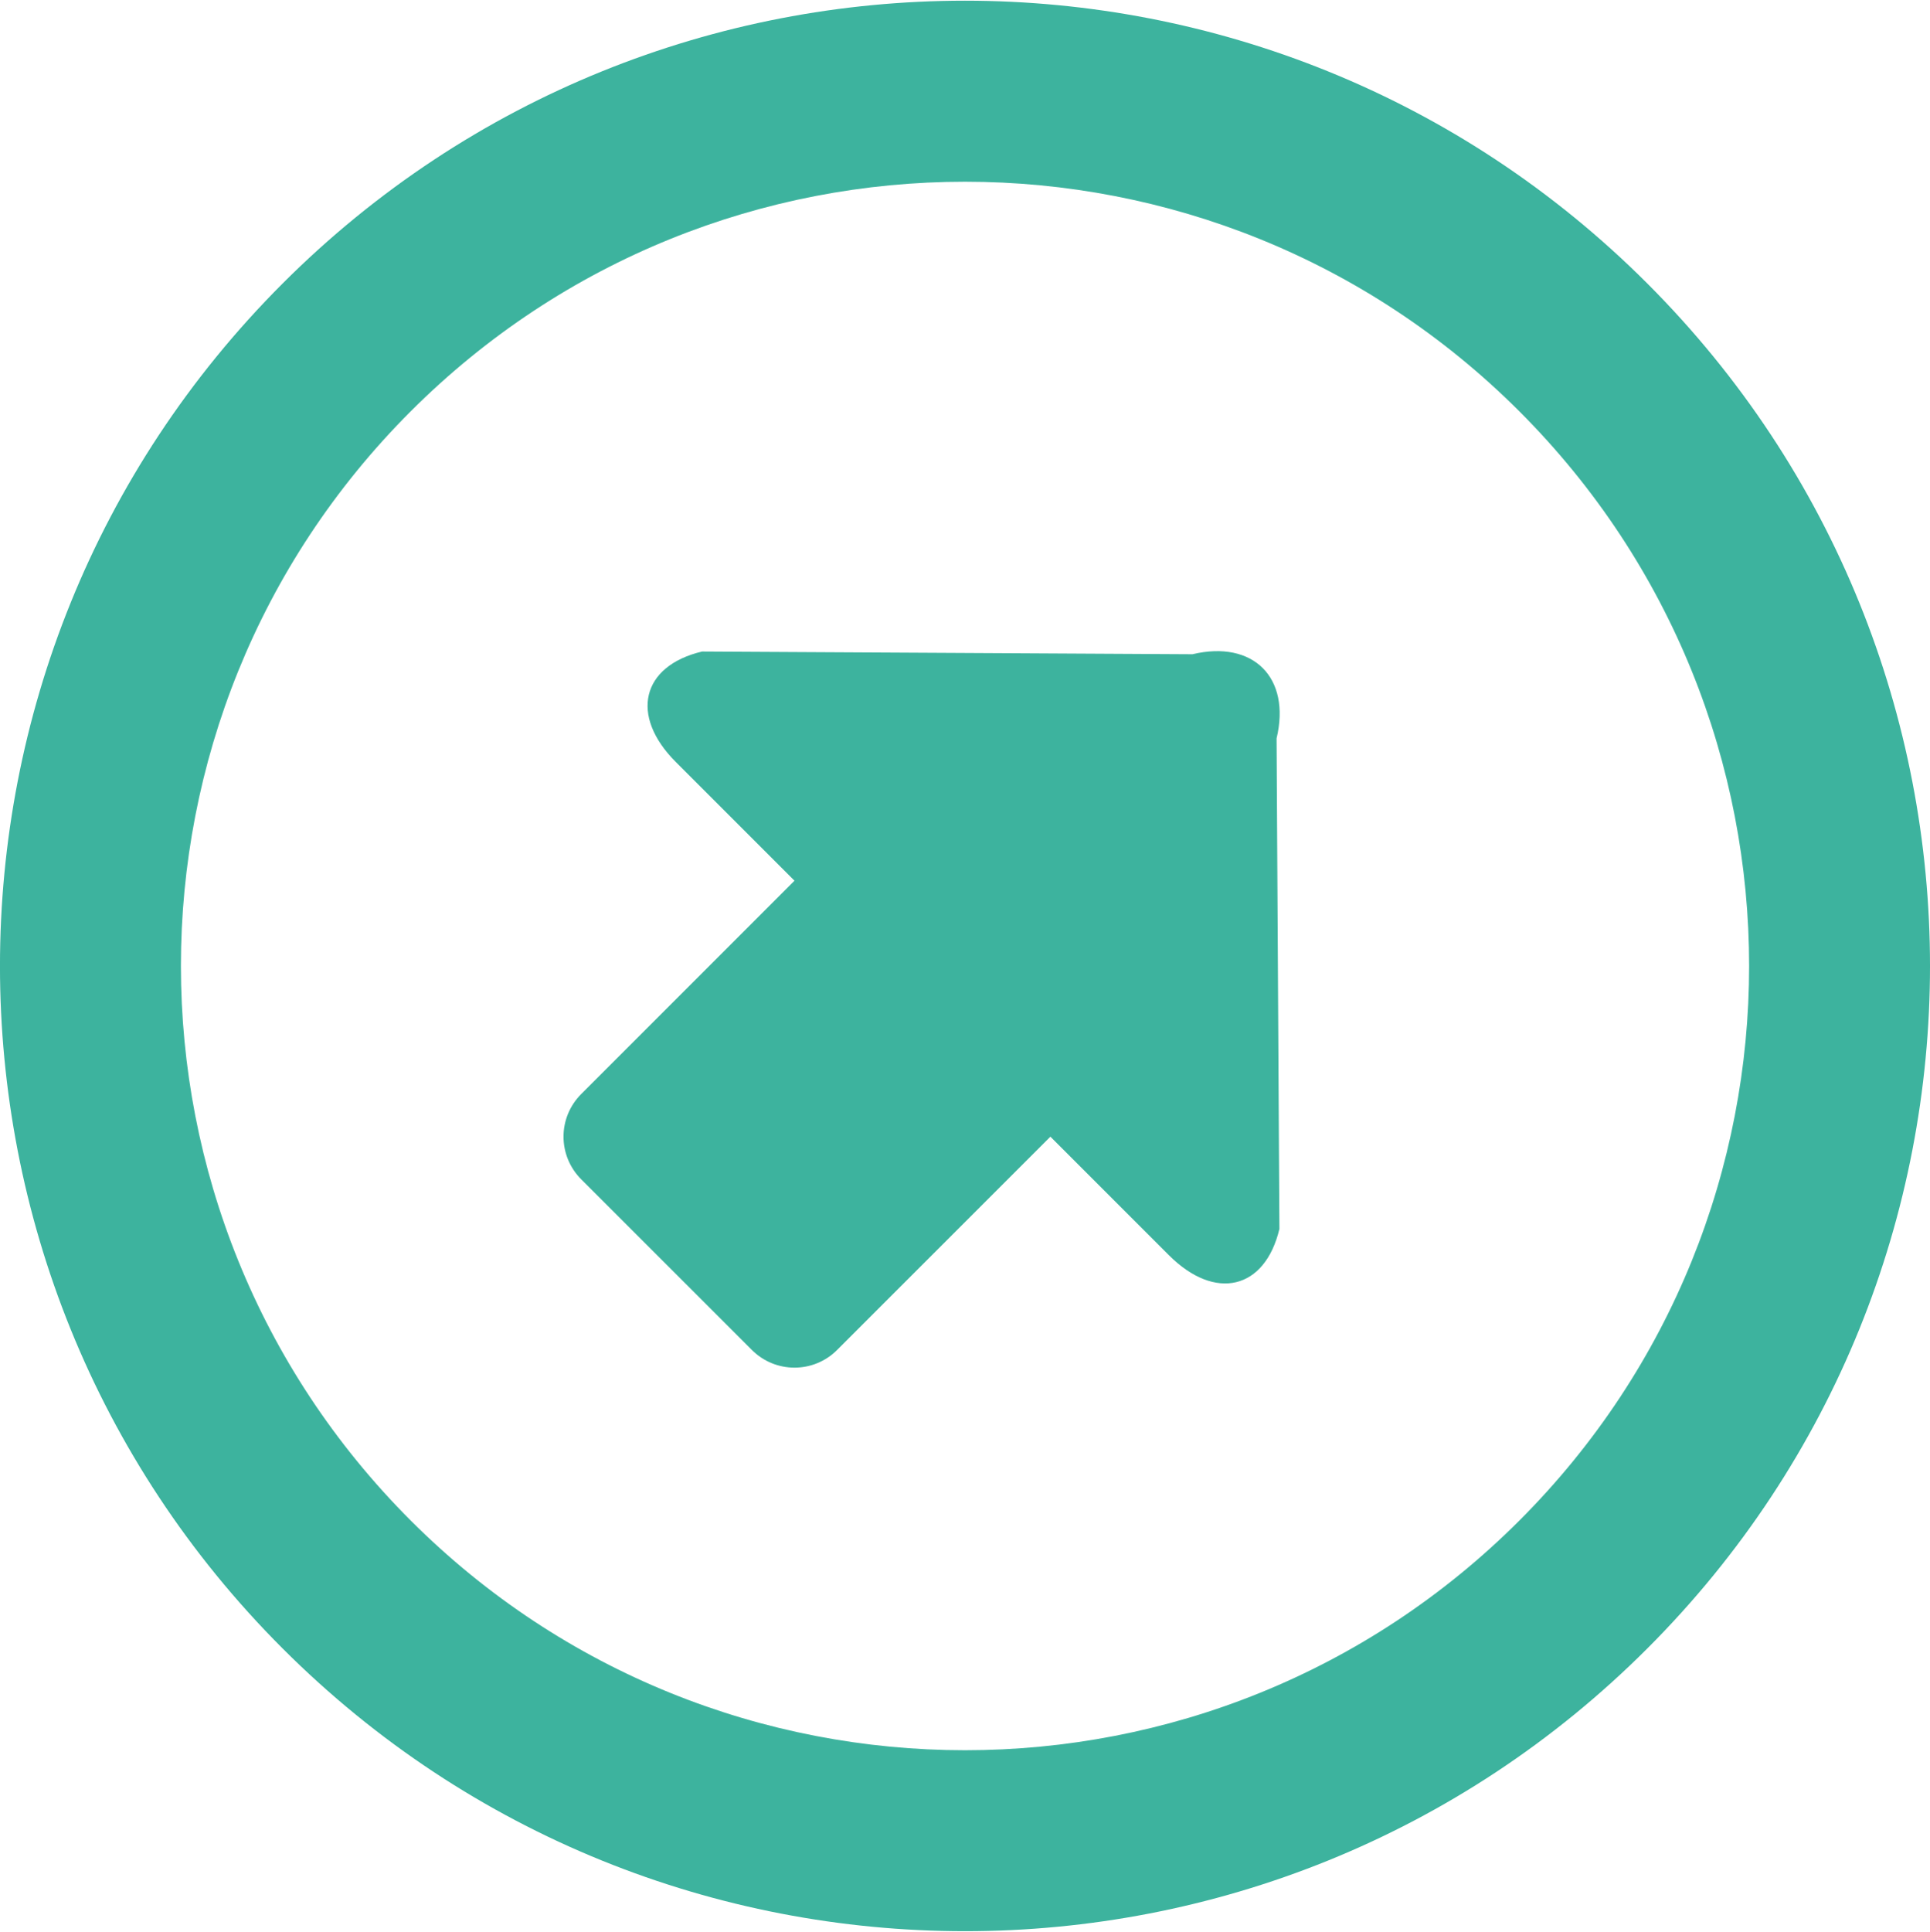 <svg xmlns="http://www.w3.org/2000/svg" width="32" height="32.027"><path fill="#3DB39E" d="M27.313 4.699c-6.249-6.25-16.378-6.25-22.627 0-6.248 6.248-6.249 16.379 0 22.627 6.248 6.248 16.379 6.249 22.627 0 6.25-6.249 6.249-16.379 0-22.627zm-2.121 20.506c-5.078 5.078-13.306 5.076-18.383-.001-5.078-5.079-5.08-13.305-.001-18.384 5.077-5.077 13.308-5.077 18.385 0 5.077 5.078 5.078 13.307-.001 18.385z"/><path fill="#3DB39E" d="M11.206 12.632l1.967 1.967-3.536 3.536c-.391.391-.392 1.021 0 1.414l2.829 2.828c.39.391 1.023.392 1.414 0l3.536-3.535 1.965 1.965c.768.768 1.593.569 1.832-.436l-.047-8.131c.241-1.008-.387-1.635-1.395-1.395l-8.13-.045c-1.006.239-1.204 1.064-.435 1.832z"/></svg>